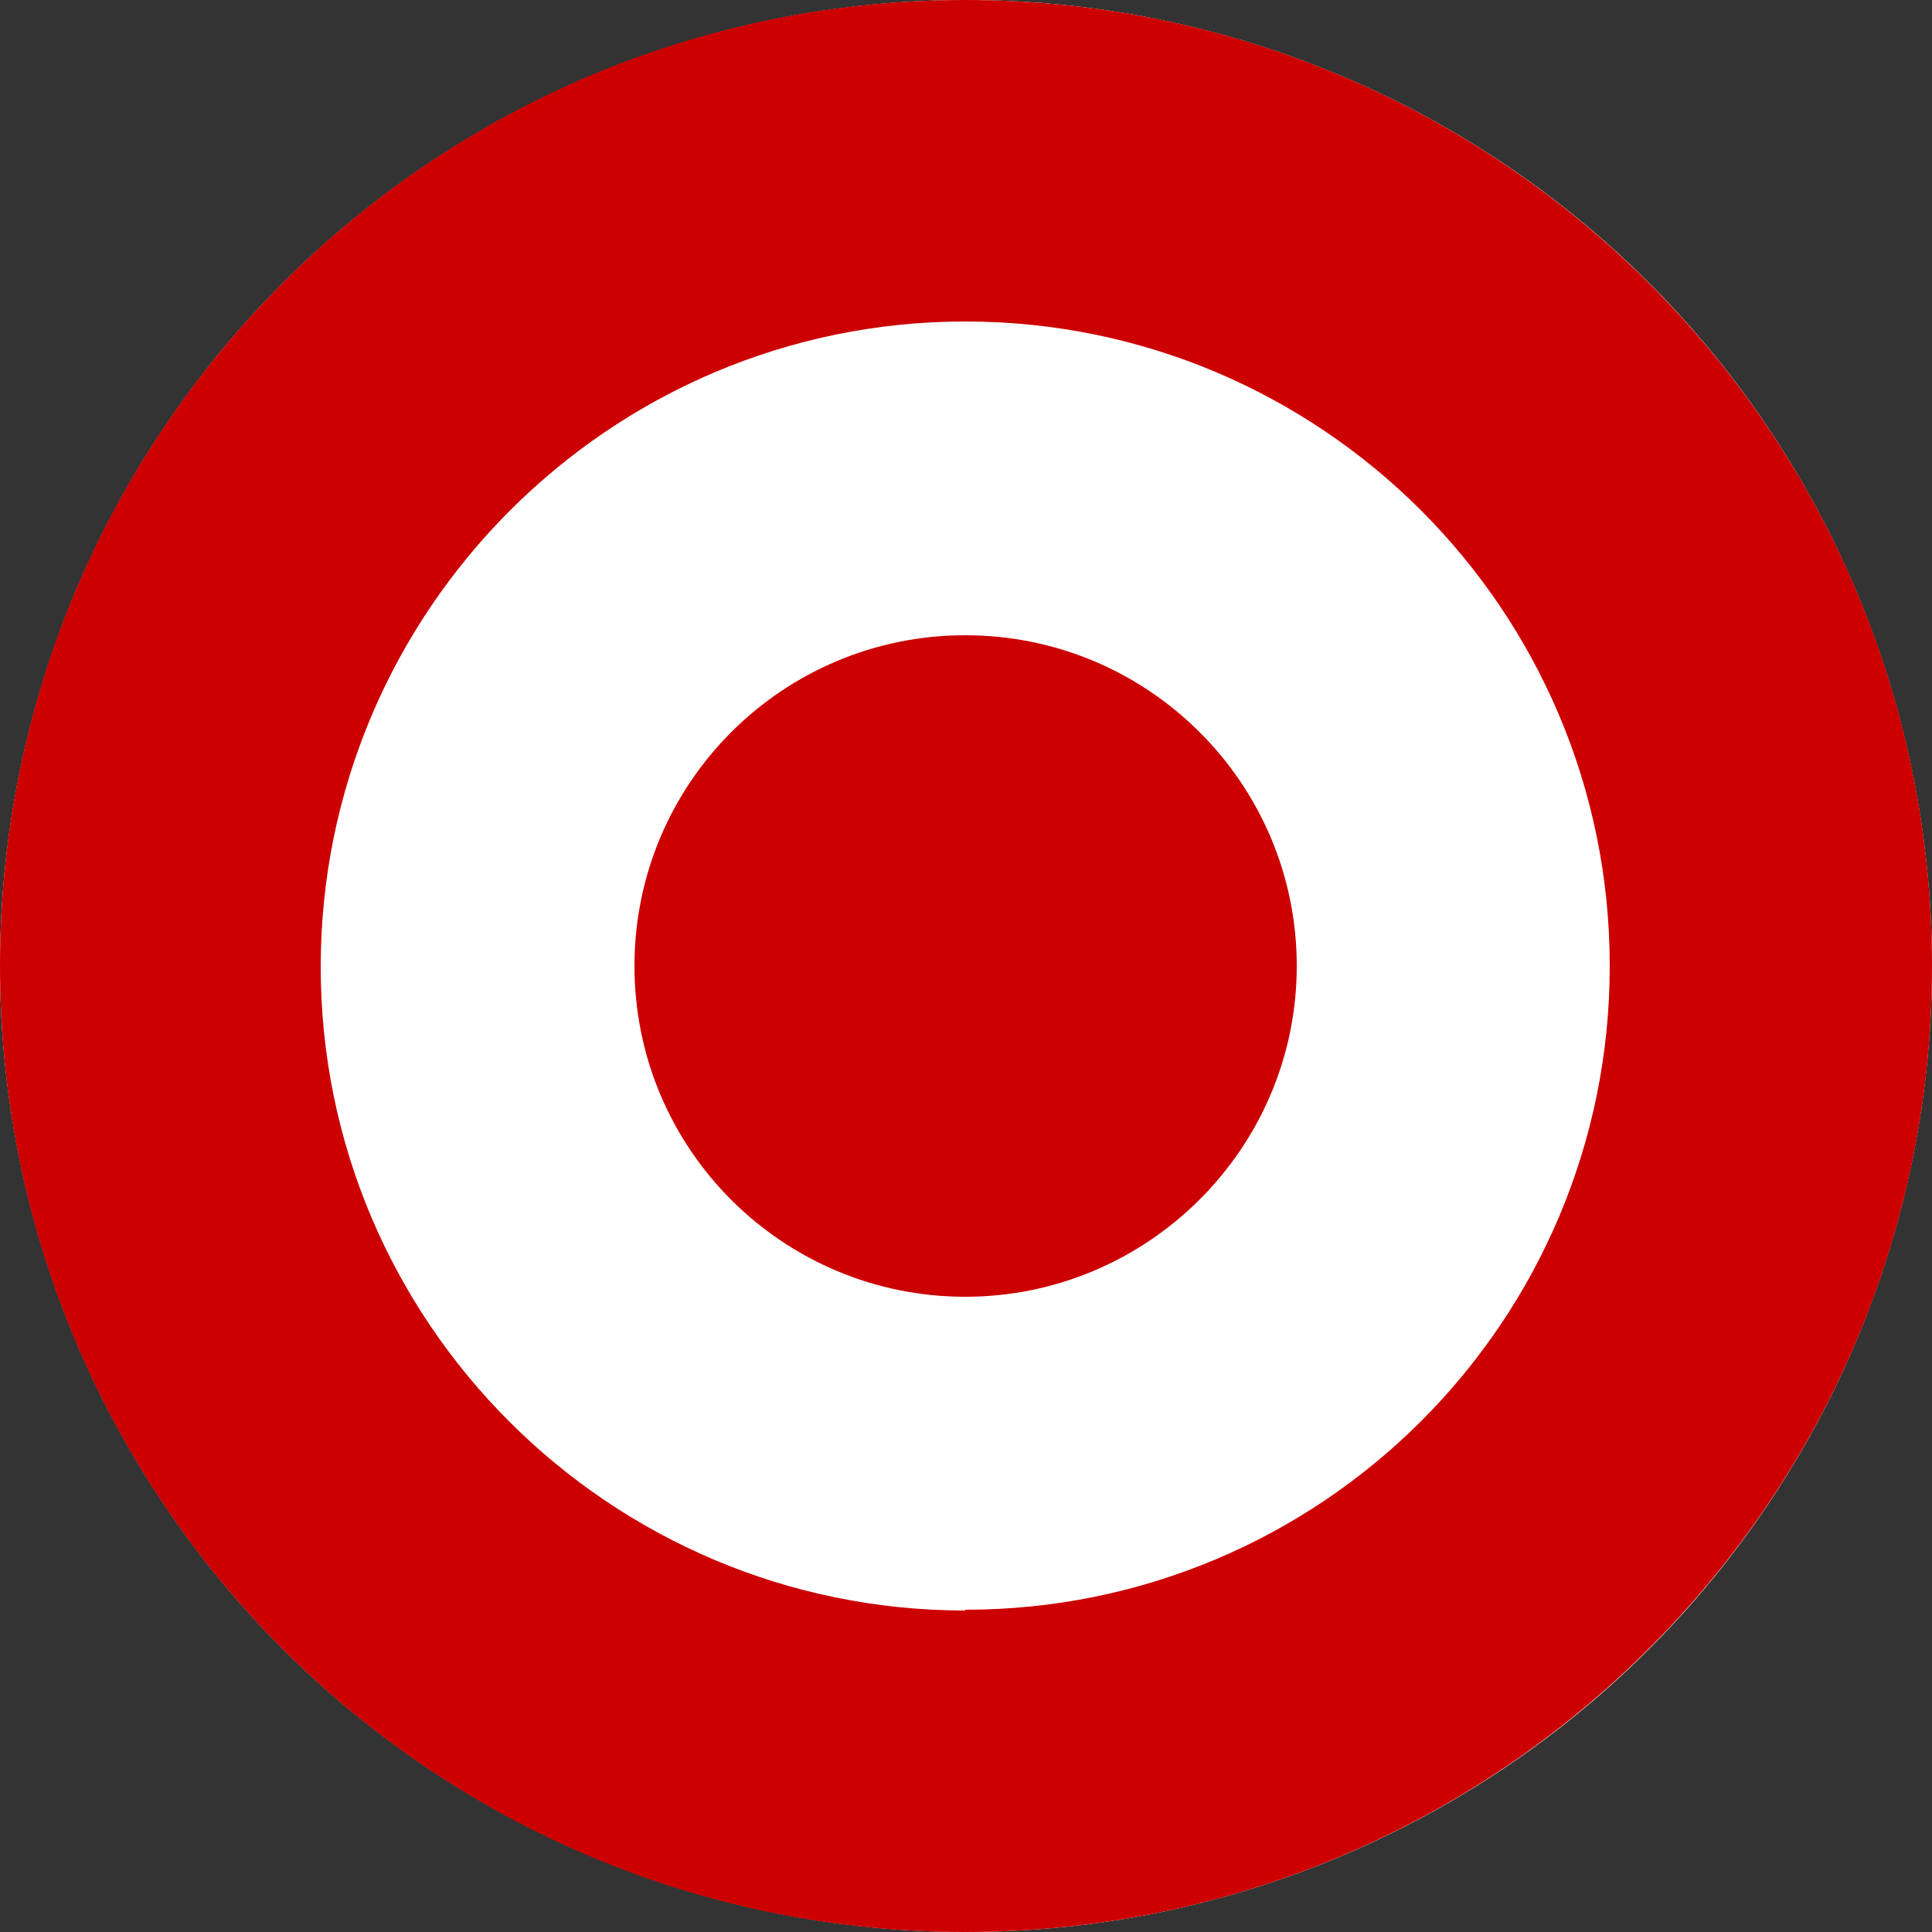 <?xml version="1.0" encoding="UTF-8"?>
<svg xmlns="http://www.w3.org/2000/svg" version="1.1" viewBox="0 0 250 250">
  <rect x="0" y="0" width="250" height="250" fill="#333333" stroke="none"/>
  <defs>
    <style>
      .cls-1 {
        fill: #fff;
      }

      .cls-2 {
        fill: #c00;
      }
    </style>
  </defs>
  <!-- Generator: Adobe Illustrator 28.7.1, SVG Export Plug-In . SVG Version: 1.2.0 Build 142)  -->
  <g>
    <g id="Layer_1">
      <circle class="cls-1" cx="125" cy="125" r="125"/>
      <g>
        <path class="cls-2" d="M124.9,208.4c-46,0-83.4-37.3-83.4-83.3S78.9,41.6,124.9,41.6s83.4,37.3,83.4,83.4c0,46-37.3,83.3-83.4,83.3M124.9,0C55.9,0,0,56,0,125s55.9,125,124.9,125,125.1-56,125.1-125S194,0,124.9,0Z"/>
        <path class="cls-2" d="M124.9,82.2c-23.6,0-42.8,19.1-42.8,42.8s19.2,42.8,42.8,42.8,42.9-19.2,42.9-42.8-19.2-42.8-42.9-42.8"/>
      </g>
    </g>
  </g>
</svg>